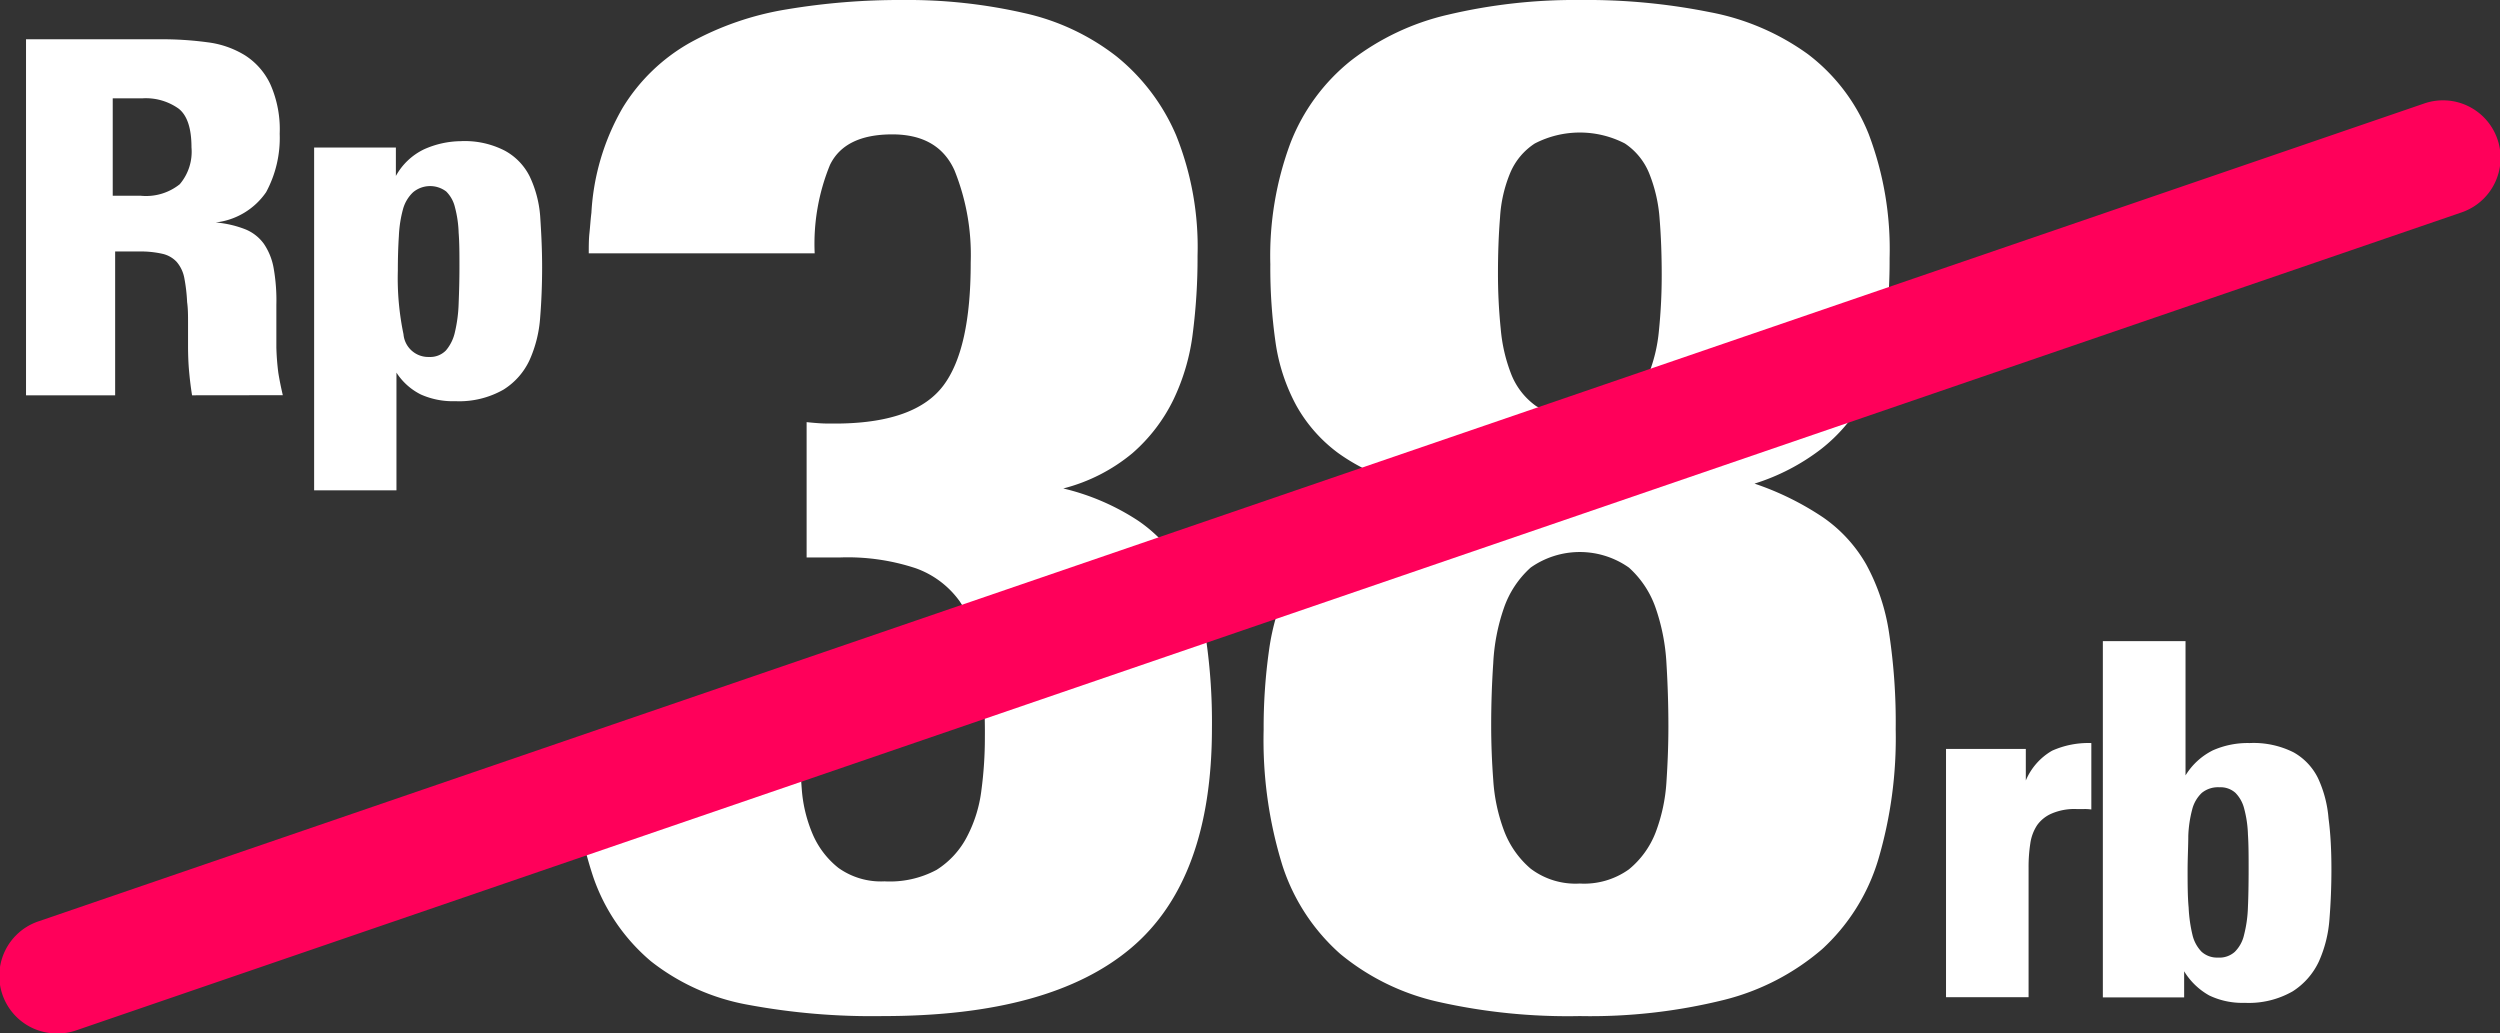 <svg xmlns="http://www.w3.org/2000/svg" viewBox="0 0 217.11 89.75"><rect x="0" y="0" width="217.11" height="89.75" fill="#333333" stroke="none"/><defs><style>.cls-1{fill:#fff;}.cls-2{fill:#ff005a;}</style></defs><g id="Layer_2" data-name="Layer 2"><g id="Layer_1-2" data-name="Layer 1"><path class="cls-1" d="M16.68,34.33c-.12-.74-.2-1.44-.26-2.1s-.09-1.39-.09-2.22v-2c0-.61,0-1.2-.08-1.77A14.65,14.65,0,0,0,16,24.11a3,3,0,0,0-.66-1.37,2.42,2.42,0,0,0-1.24-.7,8.48,8.48,0,0,0-2-.2H10V34.33H2.26V3.41H14.07A29.12,29.12,0,0,1,18,3.67,8.1,8.1,0,0,1,21.27,4.8a6,6,0,0,1,2.2,2.5,9.64,9.64,0,0,1,.82,4.32,9.91,9.91,0,0,1-1.18,5.07,6.16,6.16,0,0,1-4.38,2.63,9.08,9.08,0,0,1,2.59.6,3.7,3.7,0,0,1,1.6,1.26,5.42,5.42,0,0,1,.85,2.14A16.05,16.05,0,0,1,24,26.5v2c0,.6,0,1.16,0,1.67a21.79,21.79,0,0,0,.17,2.2q.14.88.39,1.95ZM16.63,12.8q0-2.48-1.11-3.36a4.91,4.91,0,0,0-3.16-.9H9.79V17h2.44a4.68,4.68,0,0,0,3.38-1A4.36,4.36,0,0,0,16.63,12.8Z"></path><path class="cls-1" d="M47.08,23.21c0,1.51-.06,3-.17,4.36a10.87,10.87,0,0,1-.92,3.7,6,6,0,0,1-2.27,2.57,7.75,7.75,0,0,1-4.17,1,6.81,6.81,0,0,1-3-.58,5.36,5.36,0,0,1-2.12-1.9V42.58H27.28V17s0-.26,0-.69,0-.9,0-1.41,0-1,0-1.41,0-.66,0-.68h7.1v2.47a5.52,5.52,0,0,1,2.46-2.32A8,8,0,0,1,40,12.26a7.59,7.59,0,0,1,3.83.82A5.17,5.17,0,0,1,46,15.32a9.74,9.74,0,0,1,.91,3.44C47,20.1,47.08,21.59,47.08,23.21Zm-7.18,0c0-1.14,0-2.15-.07-3A9.72,9.72,0,0,0,39.51,18a2.86,2.86,0,0,0-.76-1.37,2.31,2.31,0,0,0-2.88.07A3.17,3.17,0,0,0,35,18.16a10.48,10.48,0,0,0-.36,2.34q-.09,1.37-.09,3a23.81,23.81,0,0,0,.49,5.52A2.16,2.16,0,0,0,37.27,31a1.91,1.91,0,0,0,1.46-.57,3.69,3.69,0,0,0,.78-1.6,12.48,12.48,0,0,0,.32-2.45C39.87,25.37,39.9,24.33,39.9,23.19Z"></path><path class="cls-1" d="M105.25,63.22q0,13.16-7,19.09T76.71,88.24a58.8,58.8,0,0,1-11.85-1,19.05,19.05,0,0,1-8.33-3.76,16.65,16.65,0,0,1-5-7.29,35.82,35.82,0,0,1-1.82-11.75H69.46c0,1.33.06,2.7.17,4.11a12.27,12.27,0,0,0,.94,3.88,7.5,7.5,0,0,0,2.24,2.94,6.34,6.34,0,0,0,4,1.17,8.58,8.58,0,0,0,4.53-1A7.45,7.45,0,0,0,84,72.62a11.71,11.71,0,0,0,1.23-4,34.32,34.32,0,0,0,.3-4.58,49.61,49.61,0,0,0-.42-6.93,11.06,11.06,0,0,0-1.76-4.88,8,8,0,0,0-3.82-2.88A18.81,18.81,0,0,0,73,48.41H70.05V36.66q1.15.12,1.74.12H73q6.53-.12,8.92-3.29t2.38-10.7a19.58,19.58,0,0,0-1.41-8q-1.41-3.12-5.4-3.12c-2.74,0-4.55.88-5.41,2.65A18.08,18.08,0,0,0,70.75,22H51.13c0-.62,0-1.21.06-1.76s.09-1.13.17-1.76a20.4,20.4,0,0,1,2.71-9.11A16.11,16.11,0,0,1,59.94,3.7,26,26,0,0,1,68.28.82,59.57,59.57,0,0,1,78.39,0,45.43,45.43,0,0,1,88.88,1.12a20.1,20.1,0,0,1,8.06,3.76,17.77,17.77,0,0,1,5.2,6.87A26,26,0,0,1,104,22.21a51.2,51.2,0,0,1-.41,6.7,18.49,18.49,0,0,1-1.69,5.81,14.66,14.66,0,0,1-3.56,4.64,15.31,15.31,0,0,1-6,3.06,20.38,20.38,0,0,1,6.53,2.82,12.62,12.62,0,0,1,3.93,4.34,18.29,18.29,0,0,1,1.94,5.94A50.13,50.13,0,0,1,105.25,63.22Z"></path><path class="cls-1" d="M164.63,63.33a37.24,37.24,0,0,1-1.52,11.34,17.28,17.28,0,0,1-4.87,7.76,20.75,20.75,0,0,1-8.5,4.4,48.17,48.17,0,0,1-12.54,1.41A51.22,51.22,0,0,1,124.89,87a20.34,20.34,0,0,1-8.51-4.17,17.39,17.39,0,0,1-5-7.64,36.71,36.71,0,0,1-1.64-11.81,48.07,48.07,0,0,1,.47-6.93,20.09,20.09,0,0,1,1.81-6,15.42,15.42,0,0,1,3.74-4.88A19.35,19.35,0,0,1,122,42a16.73,16.73,0,0,1-5.78-2.65,13,13,0,0,1-3.63-4.11,16.34,16.34,0,0,1-1.81-5.46,45.64,45.64,0,0,1-.46-6.82,28.06,28.06,0,0,1,1.76-10.57,17.06,17.06,0,0,1,5.22-7.11,21.7,21.7,0,0,1,8.44-4A47.89,47.89,0,0,1,137.2,0a54.37,54.37,0,0,1,11.31,1.06A21.22,21.22,0,0,1,157,4.7a16.26,16.26,0,0,1,5.28,6.93,28.15,28.15,0,0,1,1.82,10.81,45.56,45.56,0,0,1-.47,6.82,16.12,16.12,0,0,1-1.81,5.46A14.27,14.27,0,0,1,158.15,39a18.59,18.59,0,0,1-5.78,3,25,25,0,0,1,5.95,2.93A12.5,12.5,0,0,1,162.06,49a17.88,17.88,0,0,1,2,6A51.72,51.72,0,0,1,164.63,63.33Zm-19.74-.23c0-1.88-.06-3.72-.17-5.52a17.54,17.54,0,0,0-.95-4.82,8.41,8.41,0,0,0-2.31-3.47,7.41,7.41,0,0,0-8.53,0,8.41,8.41,0,0,0-2.31,3.47,17.18,17.18,0,0,0-.94,4.82q-.18,2.7-.18,5.4c0,1.57.06,3.15.18,4.76a15.22,15.22,0,0,0,.94,4.41,8.05,8.05,0,0,0,2.31,3.29,6.46,6.46,0,0,0,4.27,1.29,6.67,6.67,0,0,0,4.26-1.23,7.76,7.76,0,0,0,2.31-3.18,14.9,14.9,0,0,0,.95-4.4C144.83,66.27,144.89,64.67,144.89,63.1Zm-.58-39.25c0-1.72-.06-3.33-.18-4.81a13,13,0,0,0-.89-3.94,5.67,5.67,0,0,0-2.13-2.64,8.52,8.52,0,0,0-7.82,0A5.65,5.65,0,0,0,131.16,15a11.84,11.84,0,0,0-.89,3.88c-.12,1.49-.18,3.09-.18,4.82a46.84,46.84,0,0,0,.24,4.87,14.08,14.08,0,0,0,.94,4,6.17,6.17,0,0,0,2.14,2.7,7.68,7.68,0,0,0,7.58,0,6.14,6.14,0,0,0,2.13-2.64,13.64,13.64,0,0,0,.95-3.94A46.9,46.9,0,0,0,144.31,23.85Z"></path><path class="cls-1" d="M181,70.26h-.68a5,5,0,0,0-2.14.39,3,3,0,0,0-1.26,1,3.87,3.87,0,0,0-.6,1.6,13.32,13.32,0,0,0-.15,2.09V86.6H169V69.36s0-.26,0-.7,0-.93,0-1.46,0-1,0-1.45,0-.68,0-.71h6.93l0,2.74a5.39,5.39,0,0,1,2.29-2.59,7.72,7.72,0,0,1,3.4-.66V70.3A3.94,3.94,0,0,0,181,70.26Z"></path><path class="cls-1" d="M202.47,75.52c0,1.48-.06,2.92-.17,4.3a10.87,10.87,0,0,1-.92,3.68,6.17,6.17,0,0,1-2.27,2.59,7.66,7.66,0,0,1-4.17,1,6.65,6.65,0,0,1-3.08-.64,5.94,5.94,0,0,1-2.18-2.1l0,2.27h-7.06s0-.24,0-.62,0-.81,0-1.28,0-.9,0-1.29,0-.59,0-.62V55.68h7.18V67.34a5.83,5.83,0,0,1,2.38-2.18,7.46,7.46,0,0,1,3.18-.63,7.73,7.73,0,0,1,3.83.81,5.19,5.19,0,0,1,2.13,2.27,10.2,10.2,0,0,1,.9,3.47C202.4,72.42,202.47,73.9,202.47,75.52Zm-7.19-.06c0-1.11,0-2.1-.06-3a9.72,9.72,0,0,0-.32-2.21,3,3,0,0,0-.76-1.39,1.93,1.93,0,0,0-1.4-.49,2.22,2.22,0,0,0-1.53.49,3,3,0,0,0-.83,1.43,10.48,10.48,0,0,0-.34,2.28c0,.9-.06,1.91-.06,3s0,2.3.09,3.24a12.63,12.63,0,0,0,.33,2.37,3.13,3.13,0,0,0,.79,1.47,2,2,0,0,0,1.42.51,2,2,0,0,0,1.46-.49,3,3,0,0,0,.81-1.47,11,11,0,0,0,.34-2.43C195.26,77.86,195.28,76.74,195.28,75.46Z"></path><path class="cls-2" d="M5,89.75A5,5,0,0,1,3.38,80L210.49,9a5,5,0,1,1,3.24,9.46L6.62,89.48A4.79,4.79,0,0,1,5,89.75Z"></path></g></g></svg>